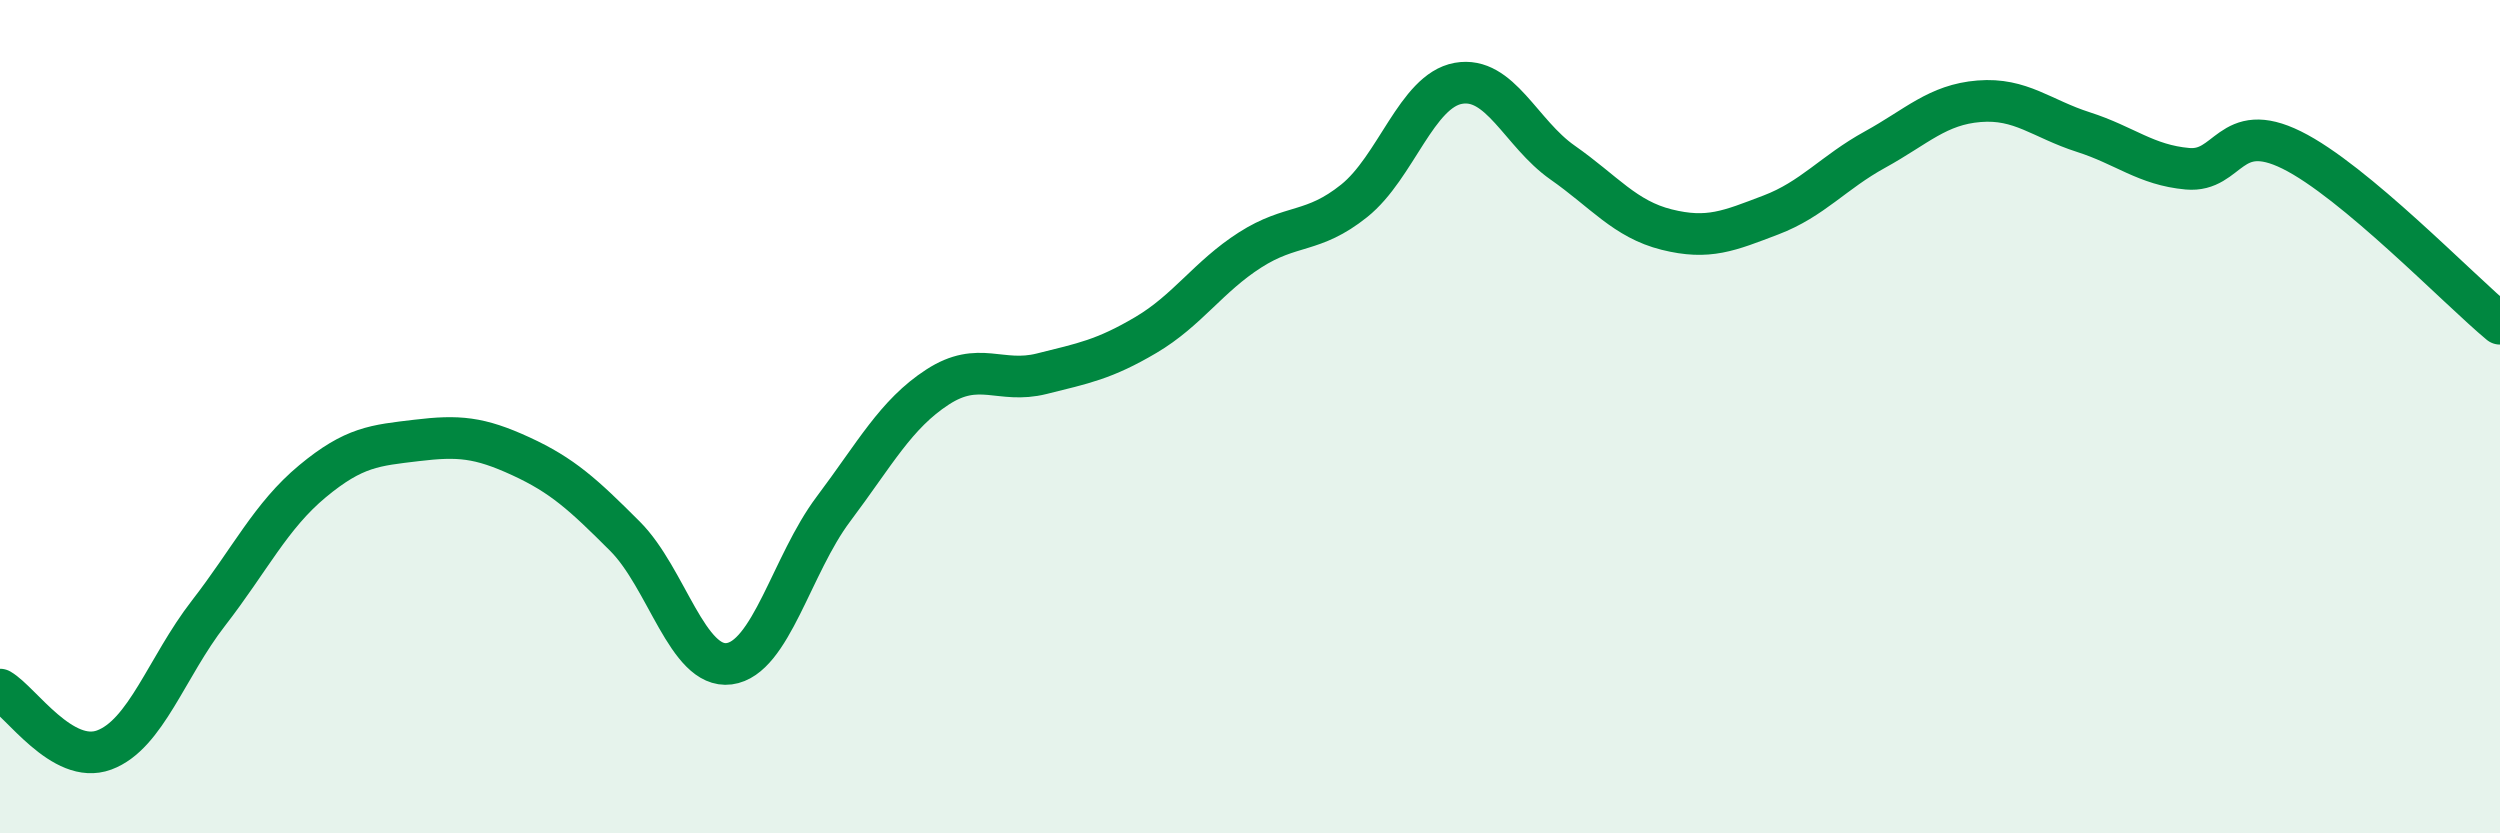 
    <svg width="60" height="20" viewBox="0 0 60 20" xmlns="http://www.w3.org/2000/svg">
      <path
        d="M 0,16.55 C 0.5,16.84 1.5,18.37 2.5,18 C 3.5,17.63 4,16.01 5,14.72 C 6,13.43 6.5,12.38 7.5,11.55 C 8.5,10.72 9,10.69 10,10.57 C 11,10.45 11.5,10.49 12.5,10.95 C 13.5,11.41 14,11.87 15,12.87 C 16,13.87 16.5,16.06 17.5,15.93 C 18.5,15.8 19,13.55 20,12.22 C 21,10.89 21.5,9.94 22.5,9.29 C 23.5,8.64 24,9.22 25,8.97 C 26,8.72 26.5,8.63 27.5,8.04 C 28.5,7.45 29,6.64 30,6 C 31,5.36 31.5,5.62 32.5,4.82 C 33.5,4.02 34,2.18 35,2 C 36,1.82 36.5,3.2 37.5,3.9 C 38.5,4.6 39,5.26 40,5.51 C 41,5.76 41.5,5.54 42.5,5.16 C 43.5,4.78 44,4.14 45,3.59 C 46,3.04 46.5,2.51 47.5,2.43 C 48.5,2.35 49,2.85 50,3.17 C 51,3.49 51.5,3.96 52.5,4.05 C 53.5,4.14 53.5,2.86 55,3.6 C 56.5,4.34 59,6.94 60,7.77L60 20L0 20Z"
        fill="#008740"
        opacity="0.1"
        stroke-linecap="round"
        stroke-linejoin="round"
      />
      <path
        d="M 0,16.55 C 0.5,16.84 1.5,18.37 2.5,18 C 3.5,17.63 4,16.01 5,14.72 C 6,13.43 6.5,12.38 7.5,11.55 C 8.5,10.72 9,10.69 10,10.57 C 11,10.45 11.5,10.49 12.5,10.95 C 13.5,11.41 14,11.87 15,12.87 C 16,13.87 16.5,16.06 17.5,15.93 C 18.5,15.8 19,13.55 20,12.22 C 21,10.89 21.5,9.94 22.5,9.29 C 23.5,8.64 24,9.22 25,8.97 C 26,8.72 26.5,8.63 27.5,8.04 C 28.5,7.45 29,6.64 30,6 C 31,5.36 31.5,5.62 32.5,4.82 C 33.5,4.02 34,2.18 35,2 C 36,1.82 36.5,3.2 37.5,3.9 C 38.5,4.6 39,5.26 40,5.51 C 41,5.76 41.5,5.54 42.5,5.16 C 43.5,4.78 44,4.14 45,3.59 C 46,3.04 46.5,2.51 47.5,2.43 C 48.5,2.35 49,2.85 50,3.17 C 51,3.49 51.5,3.96 52.5,4.05 C 53.5,4.14 53.5,2.86 55,3.6 C 56.5,4.34 59,6.94 60,7.77"
        stroke="#008740"
        stroke-width="1"
        fill="none"
        stroke-linecap="round"
        stroke-linejoin="round"
      />
    </svg>
  